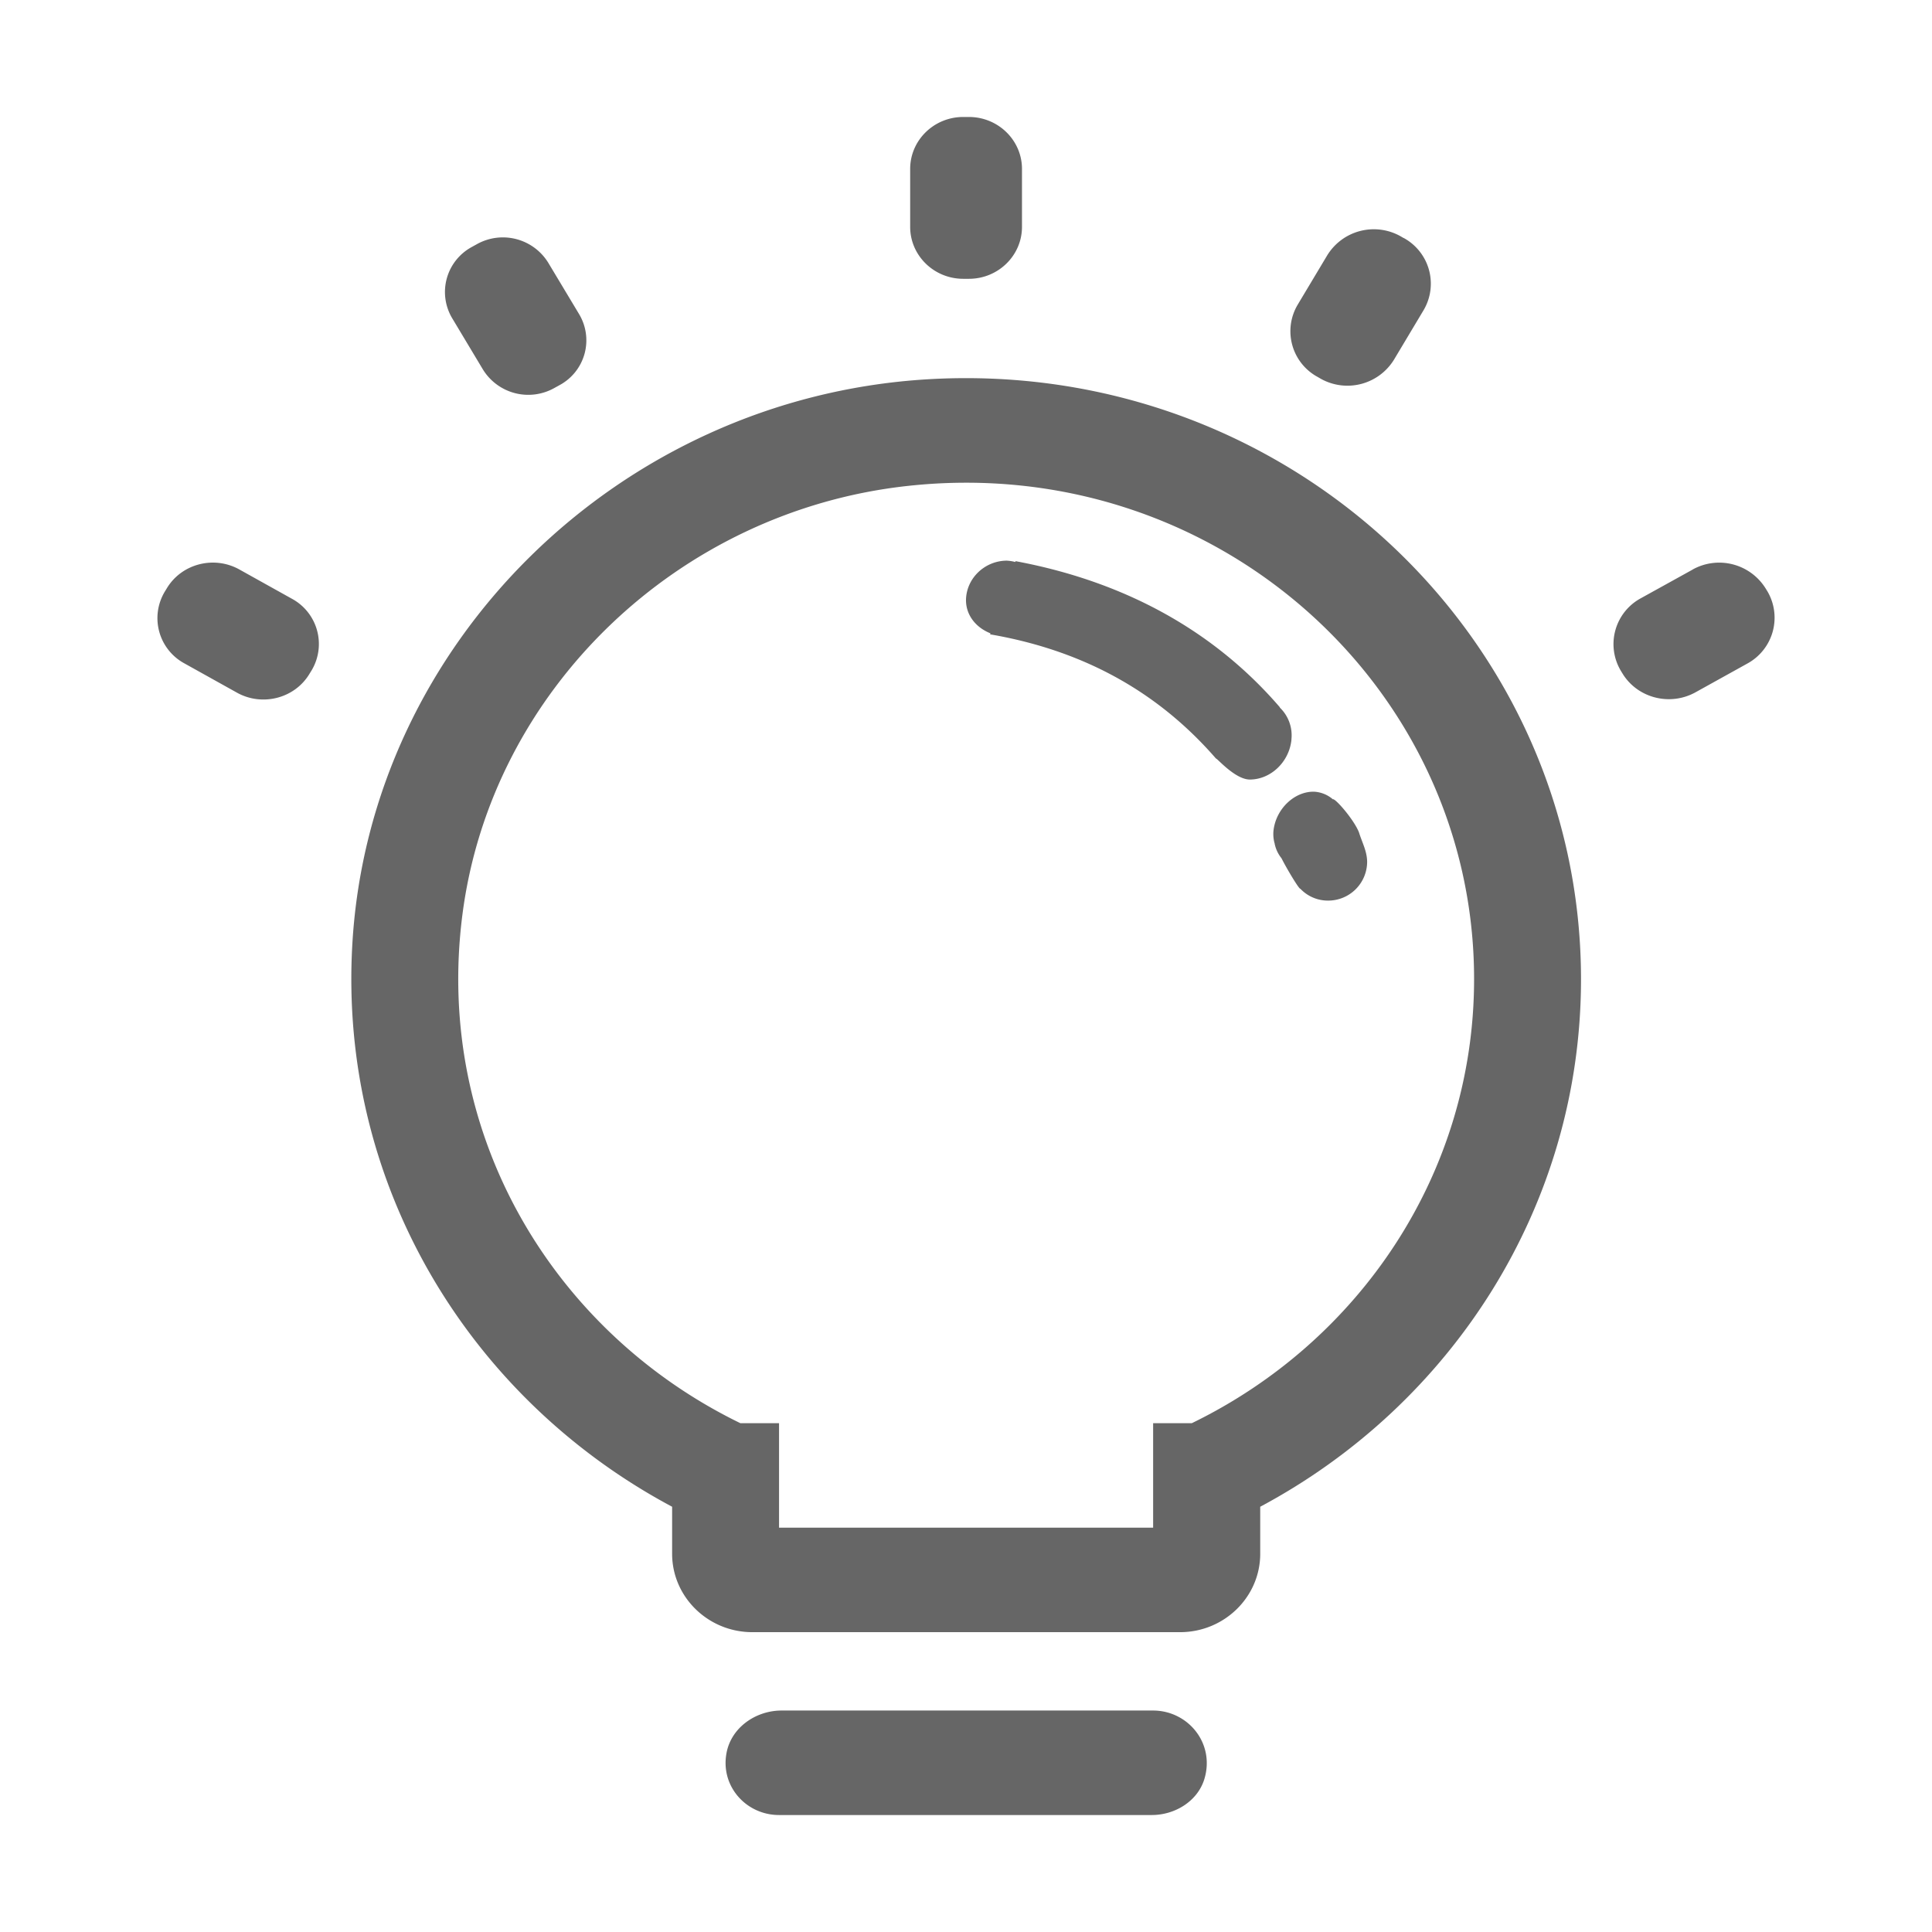 <?xml version="1.0" standalone="no"?><!DOCTYPE svg PUBLIC "-//W3C//DTD SVG 1.1//EN" "http://www.w3.org/Graphics/SVG/1.1/DTD/svg11.dtd"><svg t="1571381845211" class="icon" viewBox="0 0 1024 1024" version="1.1" xmlns="http://www.w3.org/2000/svg" p-id="7347" xmlns:xlink="http://www.w3.org/1999/xlink" width="200" height="200"><defs><style type="text/css"></style></defs><path d="M743.961 126.175l-1.718-1.004A28.979 28.979 0 0 0 703.461 135.326l-15.629 26.116a27.542 27.542 0 0 0 10.537 38.34l1.728 1.004A28.969 28.969 0 0 0 738.878 190.571l15.619-26.116a27.593 27.593 0 0 0-10.537-38.34zM306.919 166.464l-16.252-27.07a28.235 28.235 0 0 0-37.969-9.944l-2.722 1.507a27.121 27.121 0 0 0-10.356 37.627l16.262 27.121a28.225 28.225 0 0 0 37.959 9.934l2.732-1.507a26.98 26.98 0 0 0 10.346-37.667z m304.262 740.15h-196.875c-13.892 0-26.789 9.151-29.24 22.54-3.305 17.578 10.416 32.846 27.844 32.846h197.528c12.345 0 24.107-7.282 27.794-18.723 6.027-19.085-8.448-36.663-27.121-36.663zM513.547 62h-3.013c-15.529 0-28.125 12.345-28.125 27.512V120.259c0 15.177 12.616 27.512 28.125 27.512h3.013c15.529 0 28.125-12.335 28.125-27.512V89.512c0-15.167-12.626-27.512-28.125-27.512zM97.759 351.617l27.874 15.529c13.44 7.453 30.616 3.013 38.421-10.045l1.095-1.778a27.261 27.261 0 0 0-10.446-37.979l-27.884-15.539c-13.44-7.453-30.606-3.013-38.421 10.045l-1.085 1.778a27.261 27.261 0 0 0 10.446 37.989z m393.077-150.539c-162.723 10.125-294.72 139.892-304.071 299.029-7.544 128.571 62.94 241.694 169.473 298.497v24.931c0 22.902 19.085 41.545 42.509 41.545h226.698c23.434 0 42.499-18.643 42.499-41.545v-24.931C769.213 744.533 837.969 639.567 837.969 518.921 837.878 336.219 680.388 189.366 490.836 201.078z m140.876 553.229h-20.531v55.386H412.91v-55.386H392.388c-98.186-47.752-162.392-152.046-147.315-269.377 15.258-119.019 114.167-214.172 236.23-227.401 162.392-17.658 299.993 106.162 299.993 261.392 0 103.229-61.031 192.345-149.585 235.386z m265.379-452.391L869.589 317.134a27.623 27.623 0 0 0-10.537 38.35l0.814 1.336c7.895 13.138 25.162 17.648 38.782 10.115l27.522-15.268a27.643 27.643 0 0 0 10.537-38.35l-0.824-1.326a28.979 28.979 0 0 0-38.782-10.115zM674.934 440.683a18.211 18.211 0 0 0 0.733 6.66h-0.09c0 0.09 0.09 0.09 0.09 0.171a17.89 17.89 0 0 0 3.546 7.363c2.903 5.776 9.442 16.604 9.984 16.162a20.089 20.089 0 0 0 14.715 6.298A20.652 20.652 0 0 0 724.615 456.754c-0.09-5.776-2.722-10.306-4.349-15.629-2.823-7.031-12.817-18.291-13.811-17.478a16.533 16.533 0 0 0-9.804-4.018c-10.537-0.352-20.622 9.231-21.717 21.044z m9.542-48.737a20.36 20.36 0 0 0-6.177-16.945l0.09-0.09c-32.967-38.34-79.192-66.124-140.133-77.484 0 0.181-0.1 0.271-0.191 0.432a21.435 21.435 0 0 0-4.54-0.703c-11.712 0.09-21.435 9.502-21.526 20.963 0 8.036 5.354 14.555 12.988 17.568a1.205 1.205 0 0 0-0.181 0.532c53.136 9.141 91.406 33.278 119.702 65.843 0.462-0.342 10.045 11.049 17.9 11.109 11.17 0 20.983-9.412 22.098-21.224z m0 0" fill="#666666" p-id="7348"></path></svg>